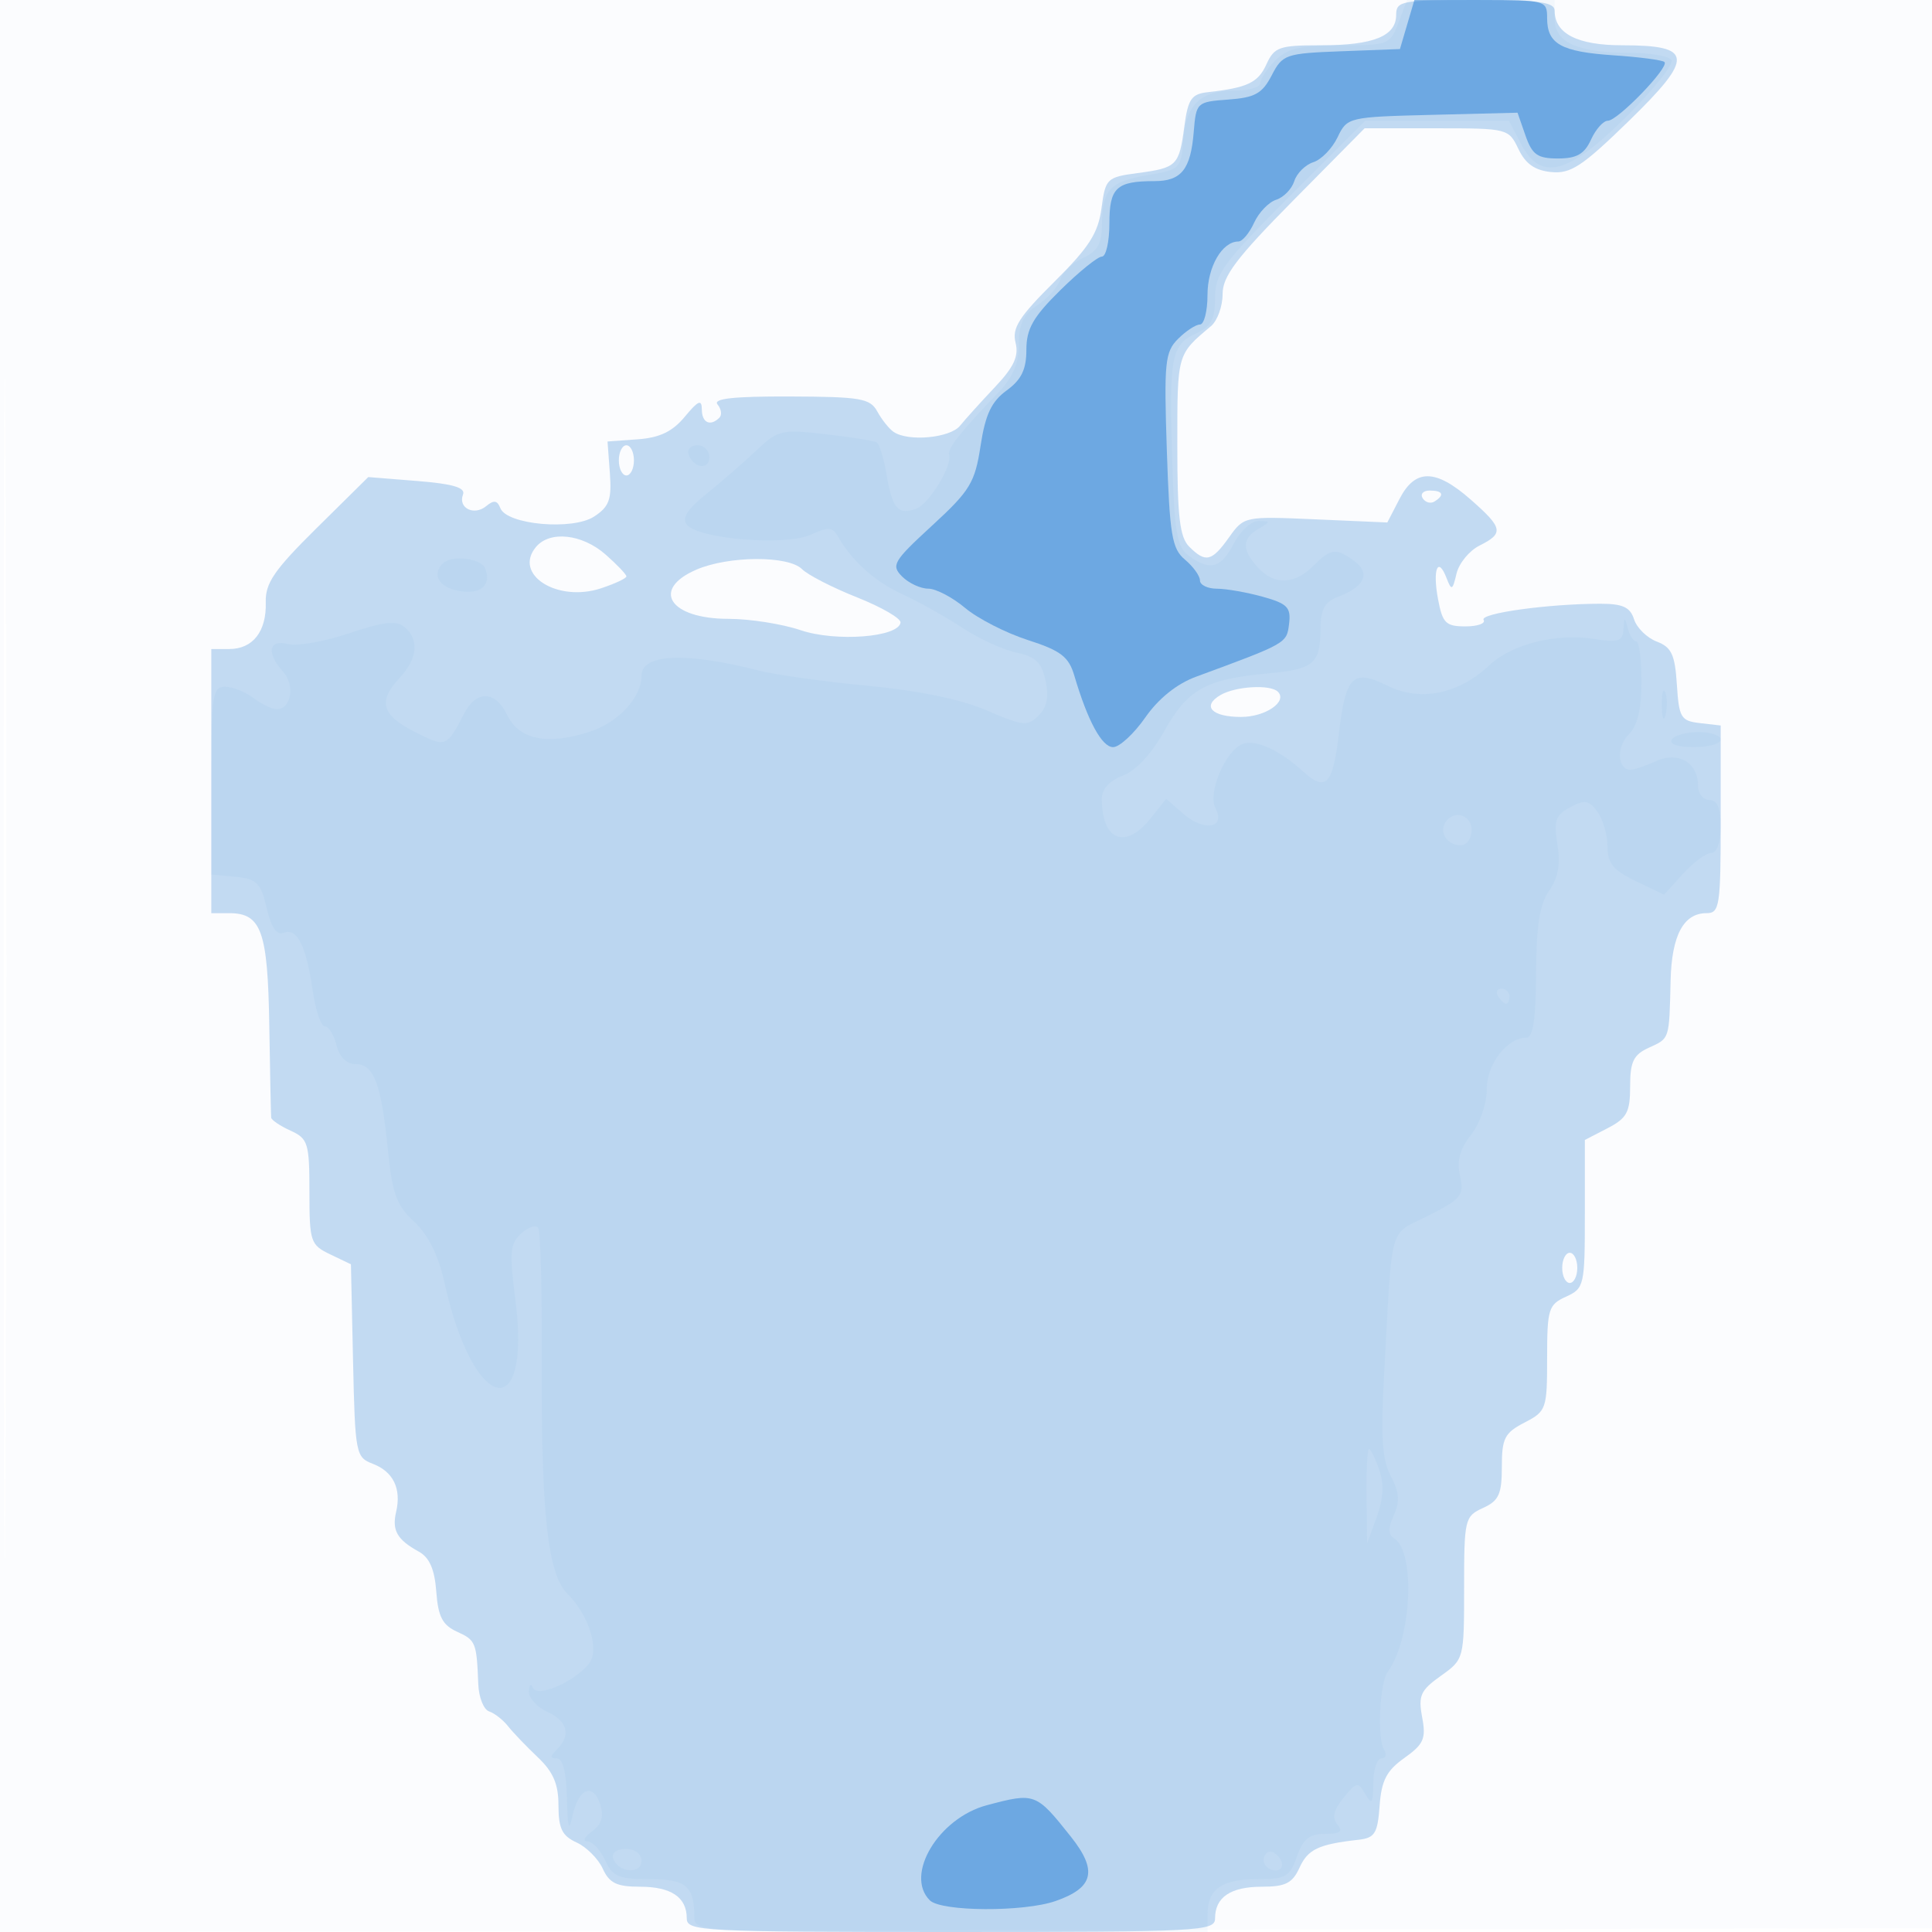 <svg xmlns="http://www.w3.org/2000/svg" width="256" height="256"><path fill-opacity=".016" d="M0 128.004v128.004l128.25-.254 128.25-.254.254-127.75L257.008 0H0v128.004m.485.496c0 70.4.119 99.053.265 63.672.146-35.38.146-92.98 0-128C.604 29.153.485 58.1.485 128.5" fill="#1976D2" fill-rule="evenodd"/><path fill-opacity=".251" d="M185 1.965C185 4.786 182.005 6 175.044 6c-5.538 0-6.191.228-7.237 2.524-1.112 2.44-2.511 3.103-7.807 3.696-2.122.238-2.585.92-3.065 4.511-.698 5.232-.972 5.506-6.204 6.204-4.076.544-4.251.714-4.777 4.656-.441 3.302-1.651 5.187-6.265 9.765-4.662 4.625-5.61 6.112-5.124 8.046.451 1.797-.212 3.225-2.735 5.896-1.832 1.938-3.91 4.239-4.619 5.113-1.32 1.626-6.847 2.143-8.796.824-.597-.404-1.569-1.618-2.159-2.698-.959-1.754-2.193-1.967-11.577-2-7.481-.026-10.244.277-9.6 1.055.497.601.608 1.388.246 1.75-1.205 1.205-2.325.679-2.33-1.092-.004-1.383-.476-1.181-2.25.961-1.636 1.977-3.329 2.79-6.245 3l-4 .289.31 4.187c.26 3.5-.082 4.445-2.08 5.754-2.856 1.872-11.59 1.089-12.435-1.115-.396-1.031-.865-1.098-1.868-.265-1.605 1.332-3.763.258-3.077-1.532.352-.915-1.329-1.414-6.033-1.792l-6.519-.523-6.836 6.755c-5.645 5.578-6.821 7.296-6.748 9.858.109 3.844-1.715 6.173-4.836 6.173H28v35h2.378c4.26 0 5.107 2.38 5.305 14.903.1 6.378.213 11.862.25 12.186.037.325 1.192 1.103 2.567 1.729 2.318 1.056 2.5 1.645 2.5 8.106 0 6.614.139 7.033 2.75 8.283l2.75 1.317.28 12.774c.271 12.344.359 12.804 2.614 13.662 2.712 1.031 3.815 3.3 3.095 6.369-.576 2.456.125 3.683 3.011 5.273 1.407.775 2.092 2.346 2.31 5.299.245 3.317.821 4.429 2.75 5.308 2.485 1.132 2.596 1.407 2.815 6.958.069 1.741.713 3.362 1.431 3.602.718.239 1.843 1.116 2.5 1.949.657.832 2.431 2.686 3.944 4.12 2.06 1.953 2.75 3.561 2.75 6.406 0 3.035.481 4.018 2.39 4.888 1.314.599 2.879 2.164 3.478 3.478.872 1.913 1.852 2.39 4.911 2.39 4.16 0 6.221 1.391 6.221 4.2 0 1.699 1.963 1.8 35 1.8s35-.101 35-1.8c0-2.809 2.061-4.2 6.221-4.2 3.116 0 4.034-.466 4.972-2.524 1.112-2.44 2.511-3.103 7.807-3.696 2.17-.243 2.54-.837 2.806-4.502.243-3.355.917-4.656 3.279-6.338 2.573-1.833 2.89-2.558 2.357-5.399-.537-2.86-.22-3.563 2.471-5.479 3.077-2.191 3.087-2.23 3.087-11.652 0-9.113.09-9.494 2.5-10.592 2.104-.959 2.5-1.822 2.5-5.453 0-3.782.37-4.505 3-5.865 2.9-1.499 3-1.785 3-8.547 0-6.492.18-7.078 2.5-8.135 2.419-1.102 2.5-1.455 2.5-10.953v-9.814l3-1.551c2.574-1.331 3-2.119 3-5.547 0-3.292.44-4.197 2.5-5.135 2.753-1.254 2.671-1.001 2.864-8.914.145-5.969 1.714-8.904 4.758-8.904 1.737 0 1.878-.937 1.878-12.434V96.133l-2.75-.317c-2.523-.29-2.775-.712-3.057-5.112-.254-3.973-.711-4.95-2.664-5.693-1.297-.493-2.652-1.822-3.011-2.954-.507-1.599-1.496-2.057-4.439-2.057-6.878 0-16.034 1.264-15.493 2.14.293.473-.794.86-2.416.86-2.593 0-3.029-.433-3.623-3.602-.745-3.971-.013-5.774 1.133-2.791.653 1.698.788 1.637 1.317-.599.324-1.371 1.695-3.043 3.046-3.717 3.255-1.622 3.118-2.333-1.175-6.102-4.653-4.086-7.342-4.107-9.428-.073l-1.611 3.115-9.489-.415c-9.45-.413-9.498-.403-11.483 2.385-2.291 3.218-3.106 3.407-5.286 1.228C156.32 71.177 156 68.446 156 59c0-12.186-.055-11.992 4.465-15.789.844-.71 1.535-2.615 1.535-4.235 0-2.377 1.815-4.78 9.408-12.46L180.816 17h9.537c9.42 0 9.554.034 10.849 2.75.936 1.962 2.181 2.835 4.345 3.048 2.583.253 4.113-.755 10.32-6.805C224.516 7.565 224.372 6 214.949 6 209.026 6 206 4.454 206 1.429 206 .281 203.933 0 195.5 0c-9.771 0-10.5.136-10.5 1.965M82 61c0 1.1.45 2 1 2s1-.9 1-2-.45-2-1-2-1 .9-1 2m106.51 5.016c.346.559 1.047.758 1.559.441 1.387-.857 1.129-1.457-.628-1.457-.857 0-1.276.457-.931 1.016M71.011 72.487c-3.032 3.653 2.848 7.375 8.633 5.465C81.49 77.343 83 76.633 83 76.374c0-.258-1.237-1.559-2.75-2.89-3.117-2.744-7.406-3.206-9.239-.997m21.239 3.004C86.209 78.117 88.757 82 96.522 82c2.817 0 7.114.675 9.55 1.499 4.66 1.578 12.963.952 13.252-.999.082-.55-2.506-2.053-5.749-3.34-3.244-1.287-6.533-2.975-7.308-3.75-1.815-1.816-9.759-1.77-14.017.081m69.479 16.601c-2.521 1.468-1.18 2.908 2.708 2.908 3.237 0 6.202-2.027 4.888-3.342-.995-.995-5.594-.732-7.596.434M207 168c0 1.1.45 2 1 2s1-.9 1-2-.45-2-1-2-1 .9-1 2" fill="#1976D2" fill-rule="evenodd"/><path fill-opacity=".037" d="M185.306 3c-1.1 2.915-1.319 3-7.719 3-5.254 0-6.992.405-8.587 2-1.1 1.1-2 2.45-2 3 0 .55-1.489 1-3.309 1-4.6 0-6.538 1.822-6.89 6.478-.292 3.861-.431 3.999-4.728 4.728-5.033.853-6.036 1.94-6.058 6.565-.011 2.505-.597 3.537-2.496 4.402-1.364.622-2.732 1.922-3.039 2.889-.307.968-1.665 2.485-3.019 3.372-1.855 1.215-2.461 2.492-2.461 5.188 0 2.543-.794 4.399-2.75 6.426-4.889 5.067-6.756 7.435-6.49 8.232.458 1.374-2.628 6.456-4.313 7.102-2.408.924-3.199.045-3.947-4.382-.371-2.194-.972-4.166-1.337-4.381-.365-.215-3.421-.706-6.792-1.089-5.808-.662-6.287-.55-9.127 2.136-1.649 1.559-4.622 4.145-6.608 5.747-2.617 2.112-3.331 3.25-2.595 4.137 1.571 1.893 13.074 2.811 16.375 1.306 2.321-1.057 2.91-1.026 3.592.19 1.827 3.254 4.907 6.016 8.594 7.707 2.144.983 5.698 2.974 7.898 4.425 2.2 1.452 5.433 2.935 7.185 3.296 2.514.518 3.326 1.298 3.854 3.702.472 2.151.201 3.512-.924 4.638-1.457 1.457-2.041 1.399-6.854-.676-3.42-1.475-8.936-2.619-15.761-3.268-5.775-.55-12.3-1.462-14.5-2.027-9.658-2.482-15.5-2.213-15.5.711 0 2.85-3.023 6.134-6.793 7.378-5.655 1.866-9.44 1.098-11.032-2.24-1.518-3.182-4.063-3.265-5.65-.183-2.339 4.542-2.434 4.578-6.579 2.463-4.411-2.25-4.894-4.038-1.946-7.202 2.342-2.514 2.568-5.053.596-6.69-1.086-.901-2.749-.713-7.326.829-3.257 1.097-6.9 1.739-8.096 1.426-2.583-.675-2.912 1.192-.65 3.692 1.615 1.784 1.043 4.995-.881 4.941-.629-.017-2.017-.692-3.084-1.5-1.068-.807-2.755-1.468-3.75-1.468C28.161 91 28 92.105 28 103.437v12.436l3.218.314c2.817.274 3.33.789 4.115 4.126.612 2.606 1.329 3.647 2.266 3.287 1.77-.679 2.975 1.725 3.834 7.65.379 2.613 1.103 4.75 1.609 4.75s1.202 1.125 1.547 2.5c.397 1.579 1.334 2.5 2.544 2.5 2.408 0 3.395 2.637 4.266 11.388.574 5.774 1.138 7.311 3.484 9.503 1.875 1.751 3.202 4.428 4.02 8.112 3.834 17.254 11.557 18.999 9.378 2.119-.803-6.223-.7-7.338.8-8.695.946-.857 1.958-1.173 2.248-.704.29.469.495 8.261.455 17.315-.089 20.566.781 28.527 3.407 31.153 2.912 2.912 4.3 7.512 2.809 9.309-2.011 2.423-6.826 4.48-7.372 3.149-.258-.632-.506-.434-.549.44-.043.875 1.046 2.103 2.421 2.729 2.711 1.235 3.195 3.087 1.3 4.982-.933.933-.933 1.2 0 1.2.766 0 1.243 1.899 1.318 5.25.092 4.053.263 4.585.75 2.332.789-3.641 2.732-4.416 3.67-1.463.502 1.581.18 2.614-1.107 3.555-.997.729-1.268 1.326-.601 1.326s1.725 1.125 2.352 2.5c.981 2.154 1.794 2.5 5.872 2.5 4.886 0 5.946.906 5.946 5.082 0 1.853 1.15 1.918 34 1.918h34v-2.3c0-3.369 1.869-4.7 6.602-4.7 3.77 0 4.31-.309 5.248-3 .811-2.325 1.648-3 3.72-3 2.026 0 2.423-.303 1.639-1.25-.739-.892-.507-1.903.812-3.529 1.725-2.129 1.915-2.162 2.883-.5.868 1.492 1.04 1.255 1.066-1.471.016-1.787.507-3.25 1.089-3.25s.725-.541.316-1.202c-.911-1.475-.555-8.834.498-10.259 3.182-4.311 3.735-15.927.842-17.715-.794-.491-.8-1.342-.023-3.048.824-1.807.729-3.033-.4-5.188-1.157-2.209-1.351-5.129-.891-13.455 1.137-20.572.512-18.334 5.888-21.068 4.374-2.224 4.735-2.678 4.172-5.243-.442-2.011-.027-3.558 1.461-5.45 1.172-1.49 2.078-4.114 2.078-6.017 0-3.362 2.685-6.849 5.282-6.861.858-.003 1.23-2.522 1.257-8.529.029-6.34.472-9.143 1.731-10.94 1.198-1.711 1.518-3.496 1.098-6.124-.506-3.166-.258-3.889 1.69-4.932 1.936-1.036 2.486-.945 3.613.596.731.999 1.329 3.071 1.329 4.603 0 2.232.745 3.143 3.75 4.585l3.75 1.8 2.5-2.759c1.375-1.517 3.063-2.767 3.75-2.776.759-.011 1.25-1.394 1.25-3.518 0-2.444-.452-3.5-1.5-3.5-.825 0-1.5-.845-1.5-1.878 0-3.08-2.62-4.616-5.577-3.269-1.384.631-2.898 1.147-3.363 1.147-1.741 0-1.913-3.004-.268-4.65 1.183-1.182 1.708-3.345 1.708-7.028 0-2.927-.305-5.321-.677-5.321-.372-.001-.882-.789-1.134-1.751-.408-1.563-.469-1.549-.573.128-.099 1.596-.678 1.789-3.866 1.288-5.072-.797-10.917.672-13.926 3.5-4.072 3.828-9.134 4.841-13.476 2.697-4.607-2.275-5.539-1.339-6.459 6.481-.78 6.643-1.716 7.613-4.713 4.886-3.148-2.865-6.312-4.307-8.014-3.654-2.291.879-4.679 6.524-3.607 8.527 1.398 2.612-1.478 3.132-4.21.762l-2.318-2.01-2.051 2.573c-3.361 4.214-6.476 2.966-6.476-2.597 0-1.275 1.014-2.387 2.785-3.056 1.735-.655 3.816-2.896 5.517-5.944 3.071-5.499 5.51-6.853 13.698-7.598 6.128-.558 6.963-1.275 6.985-6.008.012-2.53.561-3.482 2.418-4.188 3.433-1.306 4.224-3.105 2.059-4.689-2.446-1.788-3.1-1.71-5.462.652-2.491 2.491-5.189 2.554-7.345.171-2.122-2.345-2.095-3.816.095-5.091 1.64-.955 1.642-1.021.026-1.05-.949-.016-2.423 1.32-3.276 2.97-1.706 3.299-3.162 3.699-5.975 1.642-1.582-1.157-1.909-3.05-2.204-12.75-.414-13.64-.118-15.208 3.155-16.699 2.013-.917 2.524-1.873 2.524-4.72 0-3.188 1.066-4.637 9.951-13.522L180.902 16H199.949l1.551 3c2.638 5.1 6.233 4.192 14.001-3.538 3.614-3.596 6.303-6.971 5.976-7.5-.327-.529-2.789-.962-5.471-.962C209.073 7 206 5.625 206 2.525V0h-19.562l-1.132 3M91.229 60.188c.618 1.854 2.771 2.161 2.771.395 0-.871-.713-1.583-1.583-1.583-.871 0-1.406.534-1.188 1.188M58.667 74.667c-1.47 1.47-.518 3.128 2.08 3.625 2.897.554 4.415-.707 3.553-2.951-.531-1.384-4.454-1.854-5.633-.674M220.195 93.5c.02 1.65.244 2.204.498 1.231.254-.973.237-2.323-.037-3-.274-.677-.481.119-.461 1.769M221.5 98c-.368.595.823 1 2.941 1 1.957 0 3.559-.45 3.559-1s-1.323-1-2.941-1c-1.618 0-3.219.45-3.559 1m-30 11c-.837 1.354.292 3 2.059 3 .793 0 1.441-.9 1.441-2 0-2.07-2.413-2.76-3.5-1m7 23c.34.55.816 1 1.059 1s.441-.45.441-1-.477-1-1.059-1-.781.45-.441 1m-17.424 66.25l.076 6.25 1.274-3.5c.88-2.417.981-4.351.326-6.25-.521-1.512-1.129-2.75-1.35-2.75-.221 0-.368 2.813-.326 6.25m-99.826 48c.63 1.892 3.75 2.161 3.75.323 0-.927-.855-1.573-2.083-1.573-1.222 0-1.912.517-1.667 1.25m86.347-.406c-.346.56-.142 1.319.453 1.687 1.538.95 2.53-.351 1.246-1.635-.718-.718-1.277-.735-1.699-.052" fill="#1976D2" fill-rule="evenodd"/><path fill-opacity=".475" d="M186.457 3.25L185.5 6.5l-7.746.292c-7.412.279-7.811.417-9.246 3.192-1.245 2.408-2.222 2.953-5.754 3.208-4.18.303-4.26.378-4.579 4.295-.404 4.966-1.643 6.513-5.216 6.513-5.034 0-5.959.87-5.959 5.607 0 2.416-.447 4.393-.994 4.393-.547 0-3.022 1.999-5.5 4.442-3.624 3.573-4.506 5.122-4.506 7.917 0 2.597-.662 3.957-2.622 5.384-2.005 1.46-2.817 3.187-3.449 7.334-.744 4.876-1.392 5.942-6.418 10.562-5.14 4.725-5.461 5.268-3.979 6.75.886.886 2.444 1.611 3.463 1.611 1.018 0 3.218 1.15 4.889 2.556 1.67 1.405 5.408 3.318 8.305 4.25 4.361 1.402 5.421 2.211 6.155 4.694 1.784 6.04 3.66 9.5 5.149 9.5.839 0 2.759-1.77 4.267-3.933 1.756-2.52 4.177-4.461 6.74-5.405 12.023-4.428 11.994-4.411 12.31-6.998.267-2.182-.223-2.685-3.5-3.595-2.095-.582-4.822-1.06-6.06-1.063-1.238-.003-2.25-.496-2.25-1.096 0-.599-.891-1.837-1.981-2.75-1.738-1.457-2.033-3.234-2.408-14.502-.386-11.634-.247-13.022 1.481-14.75C157.142 43.858 158.45 43 159 43c.55 0 1-1.768 1-3.929 0-3.72 1.94-7.071 4.093-7.071.522 0 1.459-1.116 2.08-2.481.622-1.364 1.939-2.737 2.928-3.051.988-.314 2.068-1.424 2.399-2.468.331-1.044 1.467-2.172 2.525-2.508 1.057-.336 2.502-1.821 3.21-3.301 1.272-2.658 1.425-2.694 12.567-2.974l11.279-.283 1.057 3.033c.884 2.536 1.589 3.033 4.299 3.033 2.488 0 3.507-.582 4.381-2.5.627-1.375 1.629-2.5 2.228-2.5 1.315 0 8.177-7.11 7.508-7.779-.26-.26-3.28-.66-6.713-.89C206.835 6.862 205 5.834 205 2.378 205 .054 204.799 0 196.207 0h-8.793l-.957 3.25m-55.7 235.951c-6.4 1.7-10.92 9.236-7.557 12.599 1.51 1.51 12.434 1.572 16.672.095 5.06-1.764 5.597-4.029 2.022-8.529-4.622-5.816-4.747-5.862-11.137-4.165" fill="#1976D2" fill-rule="evenodd"/></svg>